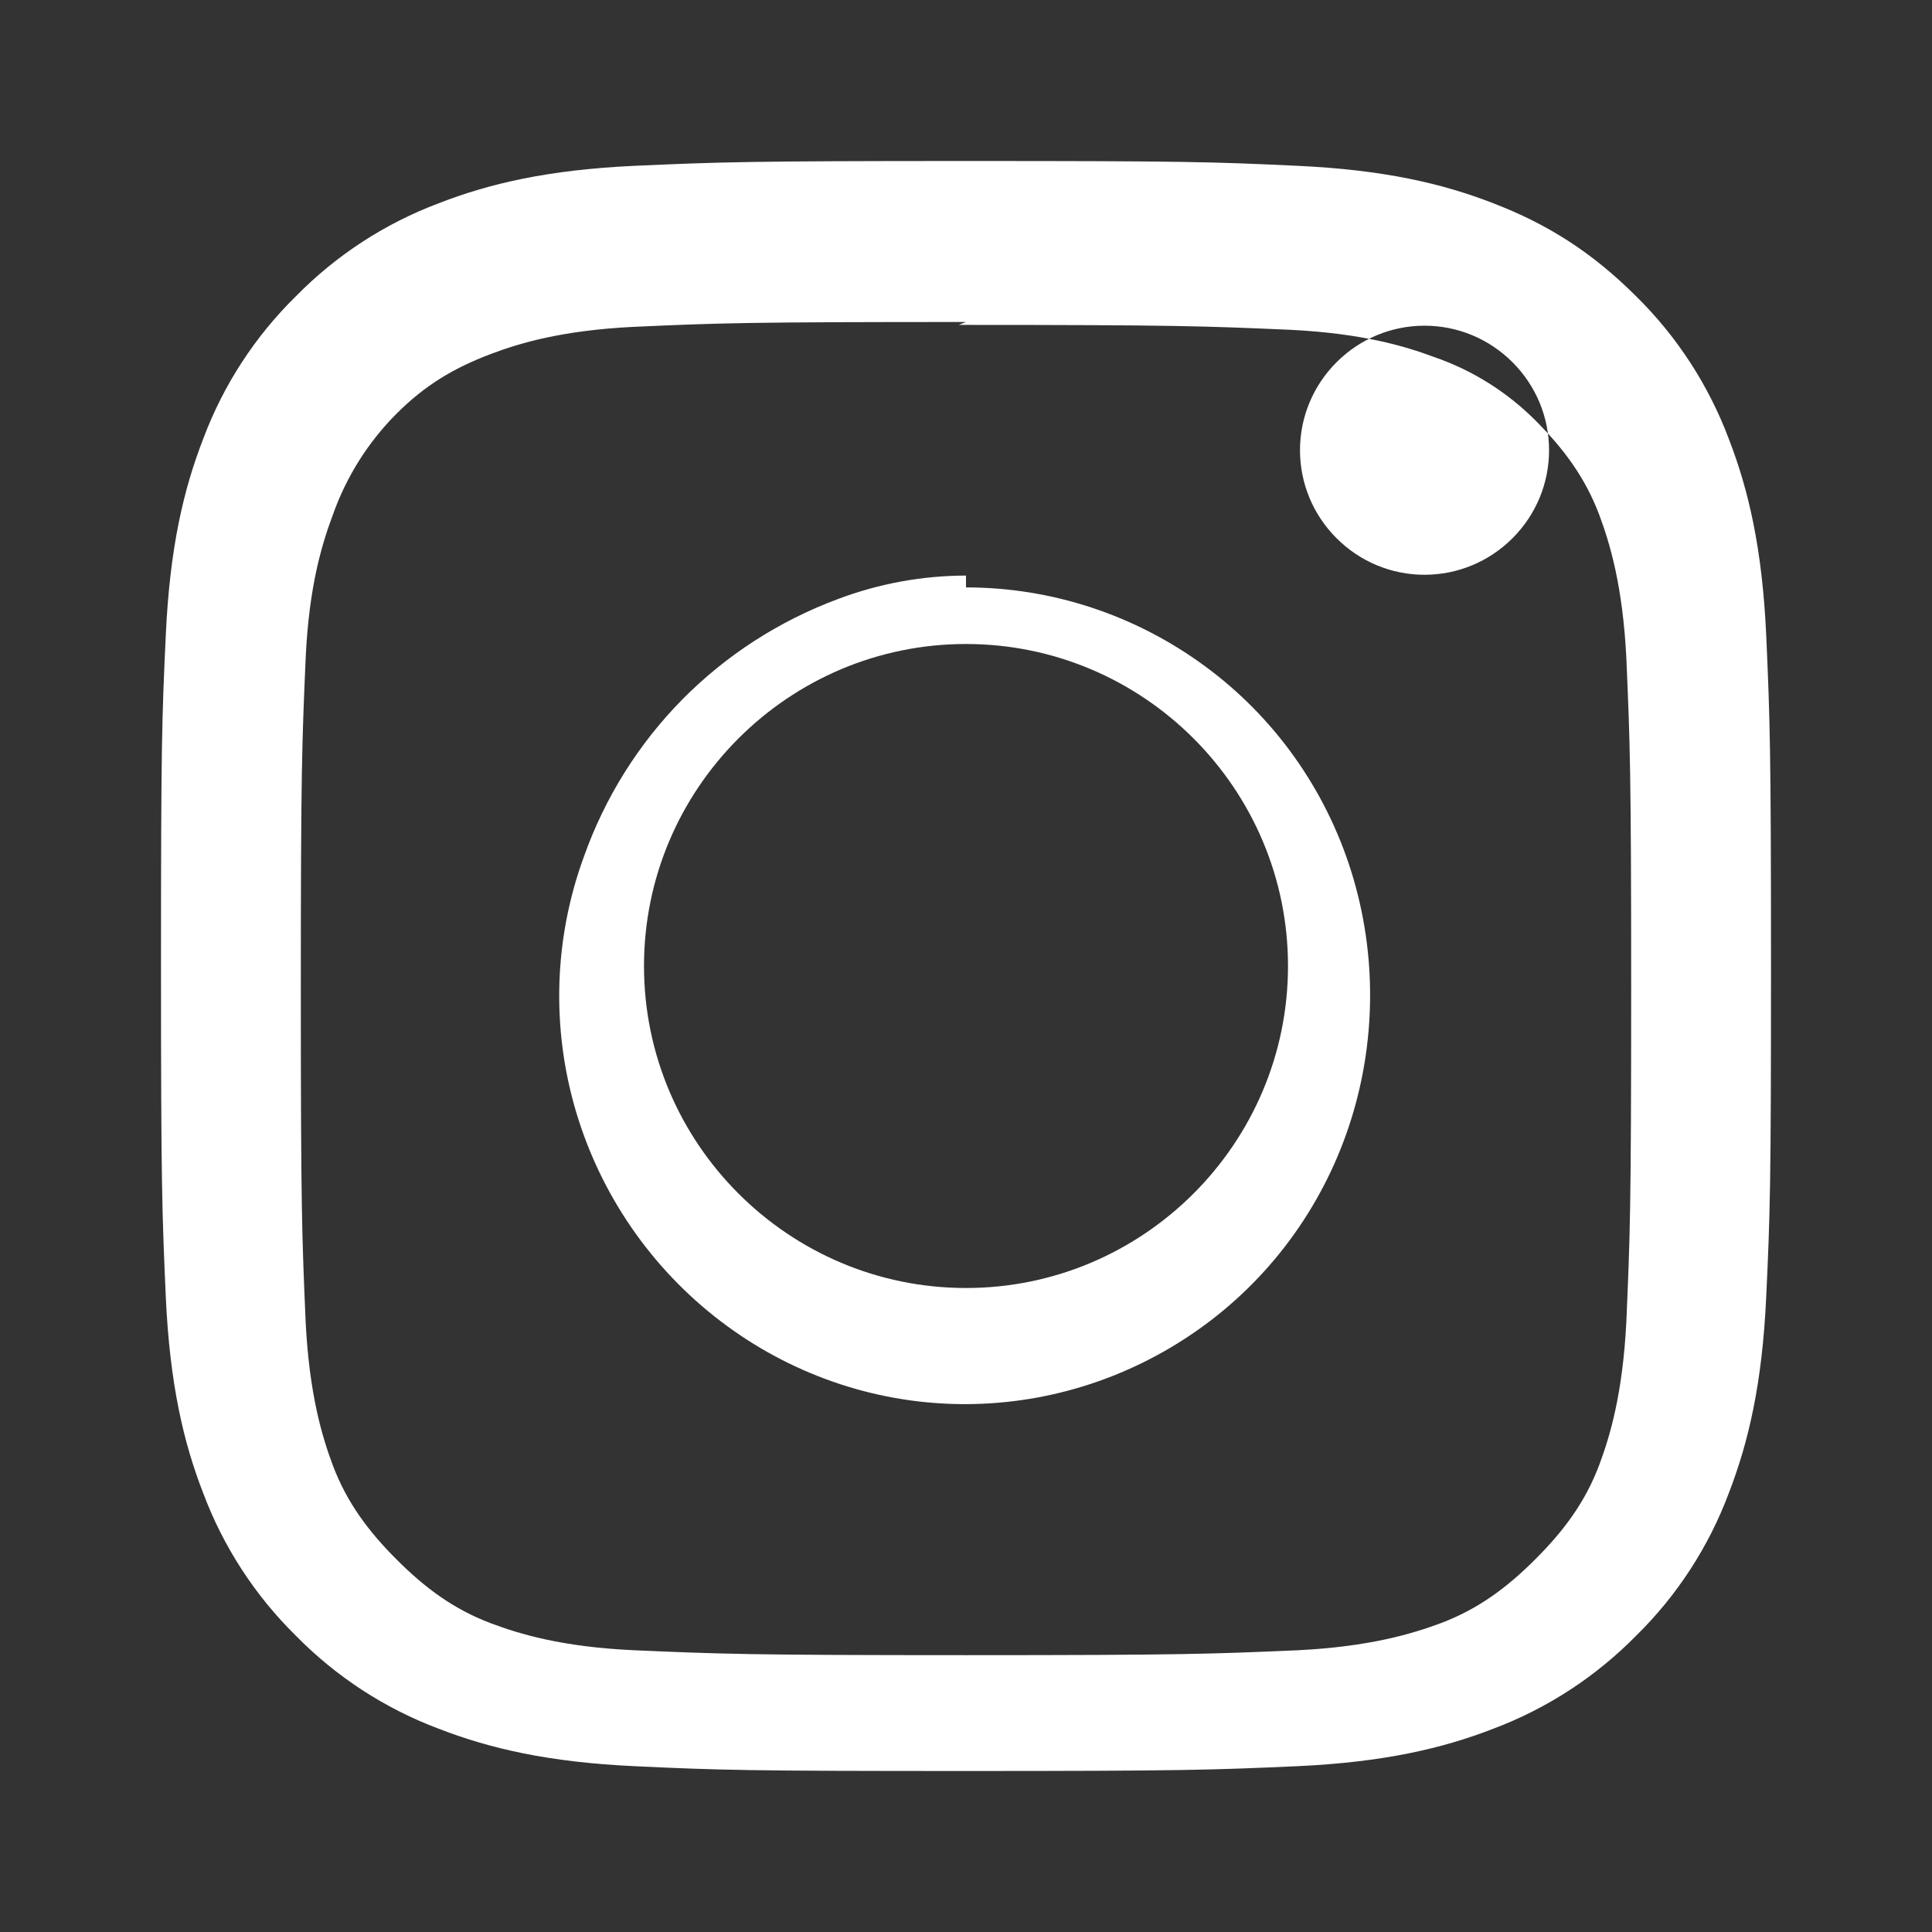 <svg width="24" height="24" xmlns="http://www.w3.org/2000/svg">
  <rect width="100%" height="100%" fill="#333333" stroke="none"/>
  <path d="M12,2 C14.717,2 15.056,2.01 16.122,2.06 C17.187,2.11 17.912,2.277 18.55,2.525 C19.21,2.779 19.766,3.123 20.322,3.678 C20.831,4.178 21.224,4.783 21.475,5.45 C21.722,6.087 21.89,6.813 21.94,7.878 C21.987,8.944 22,9.283 22,12 C22,14.717 21.99,15.056 21.94,16.122 C21.89,17.187 21.722,17.912 21.475,18.55 C21.225,19.218 20.831,19.823 20.322,20.322 C19.822,20.83 19.217,21.224 18.55,21.475 C17.913,21.722 17.187,21.89 16.122,21.94 C15.056,21.987 14.717,22 12,22 C9.283,22 8.944,21.99 7.878,21.94 C6.813,21.89 6.088,21.722 5.45,21.475 C4.782,21.224 4.178,20.831 3.678,20.322 C3.169,19.822 2.776,19.218 2.525,18.55 C2.277,17.913 2.11,17.187 2.06,16.122 C2.013,15.056 2,14.717 2,12 C2,9.283 2.01,8.944 2.06,7.878 C2.11,6.812 2.277,6.088 2.525,5.45 C2.775,4.782 3.169,4.177 3.678,3.678 C4.178,3.169 4.782,2.776 5.45,2.525 C6.088,2.277 6.812,2.11 7.878,2.06 C8.944,2.013 9.283,2 12,2 Z M12,4 C9.284,4 8.944,4.012 7.877,4.06 C6.984,4.103 6.457,4.262 6.098,4.397 C5.636,4.572 5.281,4.784 4.927,5.138 C4.574,5.491 4.301,5.923 4.134,6.398 C4,6.755 3.838,7.283 3.797,8.177 C3.751,9.245 3.737,9.584 3.737,12.3 C3.737,15.016 3.751,15.355 3.797,16.423 C3.842,17.316 4,17.843 4.134,18.202 C4.309,18.664 4.573,19.019 4.927,19.373 C5.28,19.726 5.635,19.99 6.098,20.165 C6.458,20.3 6.984,20.459 7.877,20.5 C8.945,20.546 9.284,20.561 12,20.561 C14.716,20.561 15.055,20.546 16.123,20.5 C17.016,20.455 17.542,20.296 17.902,20.162 C18.364,19.987 18.72,19.722 19.073,19.369 C19.426,19.016 19.691,18.662 19.866,18.199 C20,17.84 20.158,17.313 20.203,16.419 C20.249,15.352 20.263,15.013 20.263,12.296 C20.263,9.58 20.249,9.241 20.203,8.173 C20.158,7.28 20,6.753 19.866,6.394 C19.691,5.932 19.427,5.576 19.073,5.222 C18.719,4.868 18.288,4.597 17.812,4.434 C17.452,4.3 16.925,4.142 16.032,4.097 C14.964,4.051 14.624,4.036 11.909,4.036 L12,4 Z M12,7.297 C13.063,7.297 14.097,7.637 14.961,8.27 C15.825,8.902 16.465,9.799 16.787,10.829 C17.108,11.859 17.097,12.97 16.756,13.993 C16.415,15.017 15.757,15.904 14.88,16.521 C14.003,17.139 12.962,17.46 11.899,17.442 C10.837,17.423 9.806,17.064 8.95,16.411 C8.094,15.758 7.463,14.845 7.155,13.807 C6.847,12.768 6.881,11.659 7.253,10.643 C7.514,9.907 7.932,9.241 8.474,8.691 C9.017,8.141 9.677,7.714 10.408,7.442 C10.919,7.249 11.458,7.151 12,7.15 M12,16 C14.204,16 16,14.205 16,12 C16,9.795 14.204,8 12,8 C9.796,8 8,9.795 8,12 C8,14.205 9.796,16 12,16 Z M17.696,7.14 C18.105,7.14 18.496,6.979 18.789,6.686 C19.082,6.393 19.243,6.002 19.243,5.593 C19.243,5.184 19.082,4.793 18.789,4.5 C18.496,4.207 18.105,4.046 17.696,4.046 C17.287,4.046 16.896,4.207 16.603,4.5 C16.31,4.793 16.149,5.184 16.149,5.593 C16.149,6.002 16.31,6.393 16.603,6.686 C16.896,6.979 17.287,7.14 17.696,7.14 Z" fill="#ffffff" />
</svg>
